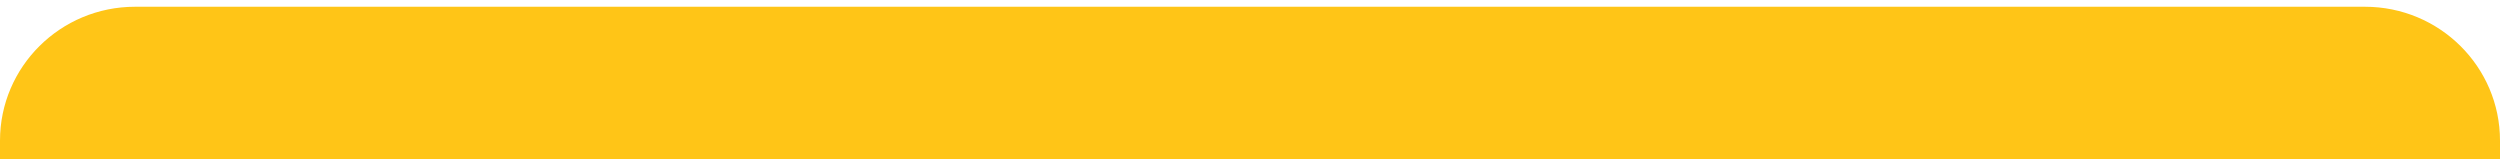 <?xml version="1.0" encoding="utf-8"?>
<!-- Generator: Adobe Illustrator 16.0.0, SVG Export Plug-In . SVG Version: 6.00 Build 0)  -->
<!DOCTYPE svg PUBLIC "-//W3C//DTD SVG 1.1//EN" "http://www.w3.org/Graphics/SVG/1.1/DTD/svg11.dtd">
<svg version="1.1" id="圖層_1" xmlns="http://www.w3.org/2000/svg" xmlns:xlink="http://www.w3.org/1999/xlink" x="0px" y="0px"
	 width="550px" height="35px" viewBox="0 0 550 35" enable-background="new 0 0 550 35" xml:space="preserve">
<path fill="#FFC517" d="M520.287,1.486H29.712C13.302,1.486,0,14.677,0,30.95v17.47h550V30.95
	C550,14.677,536.696,1.486,520.287,1.486z"/>
</svg>
